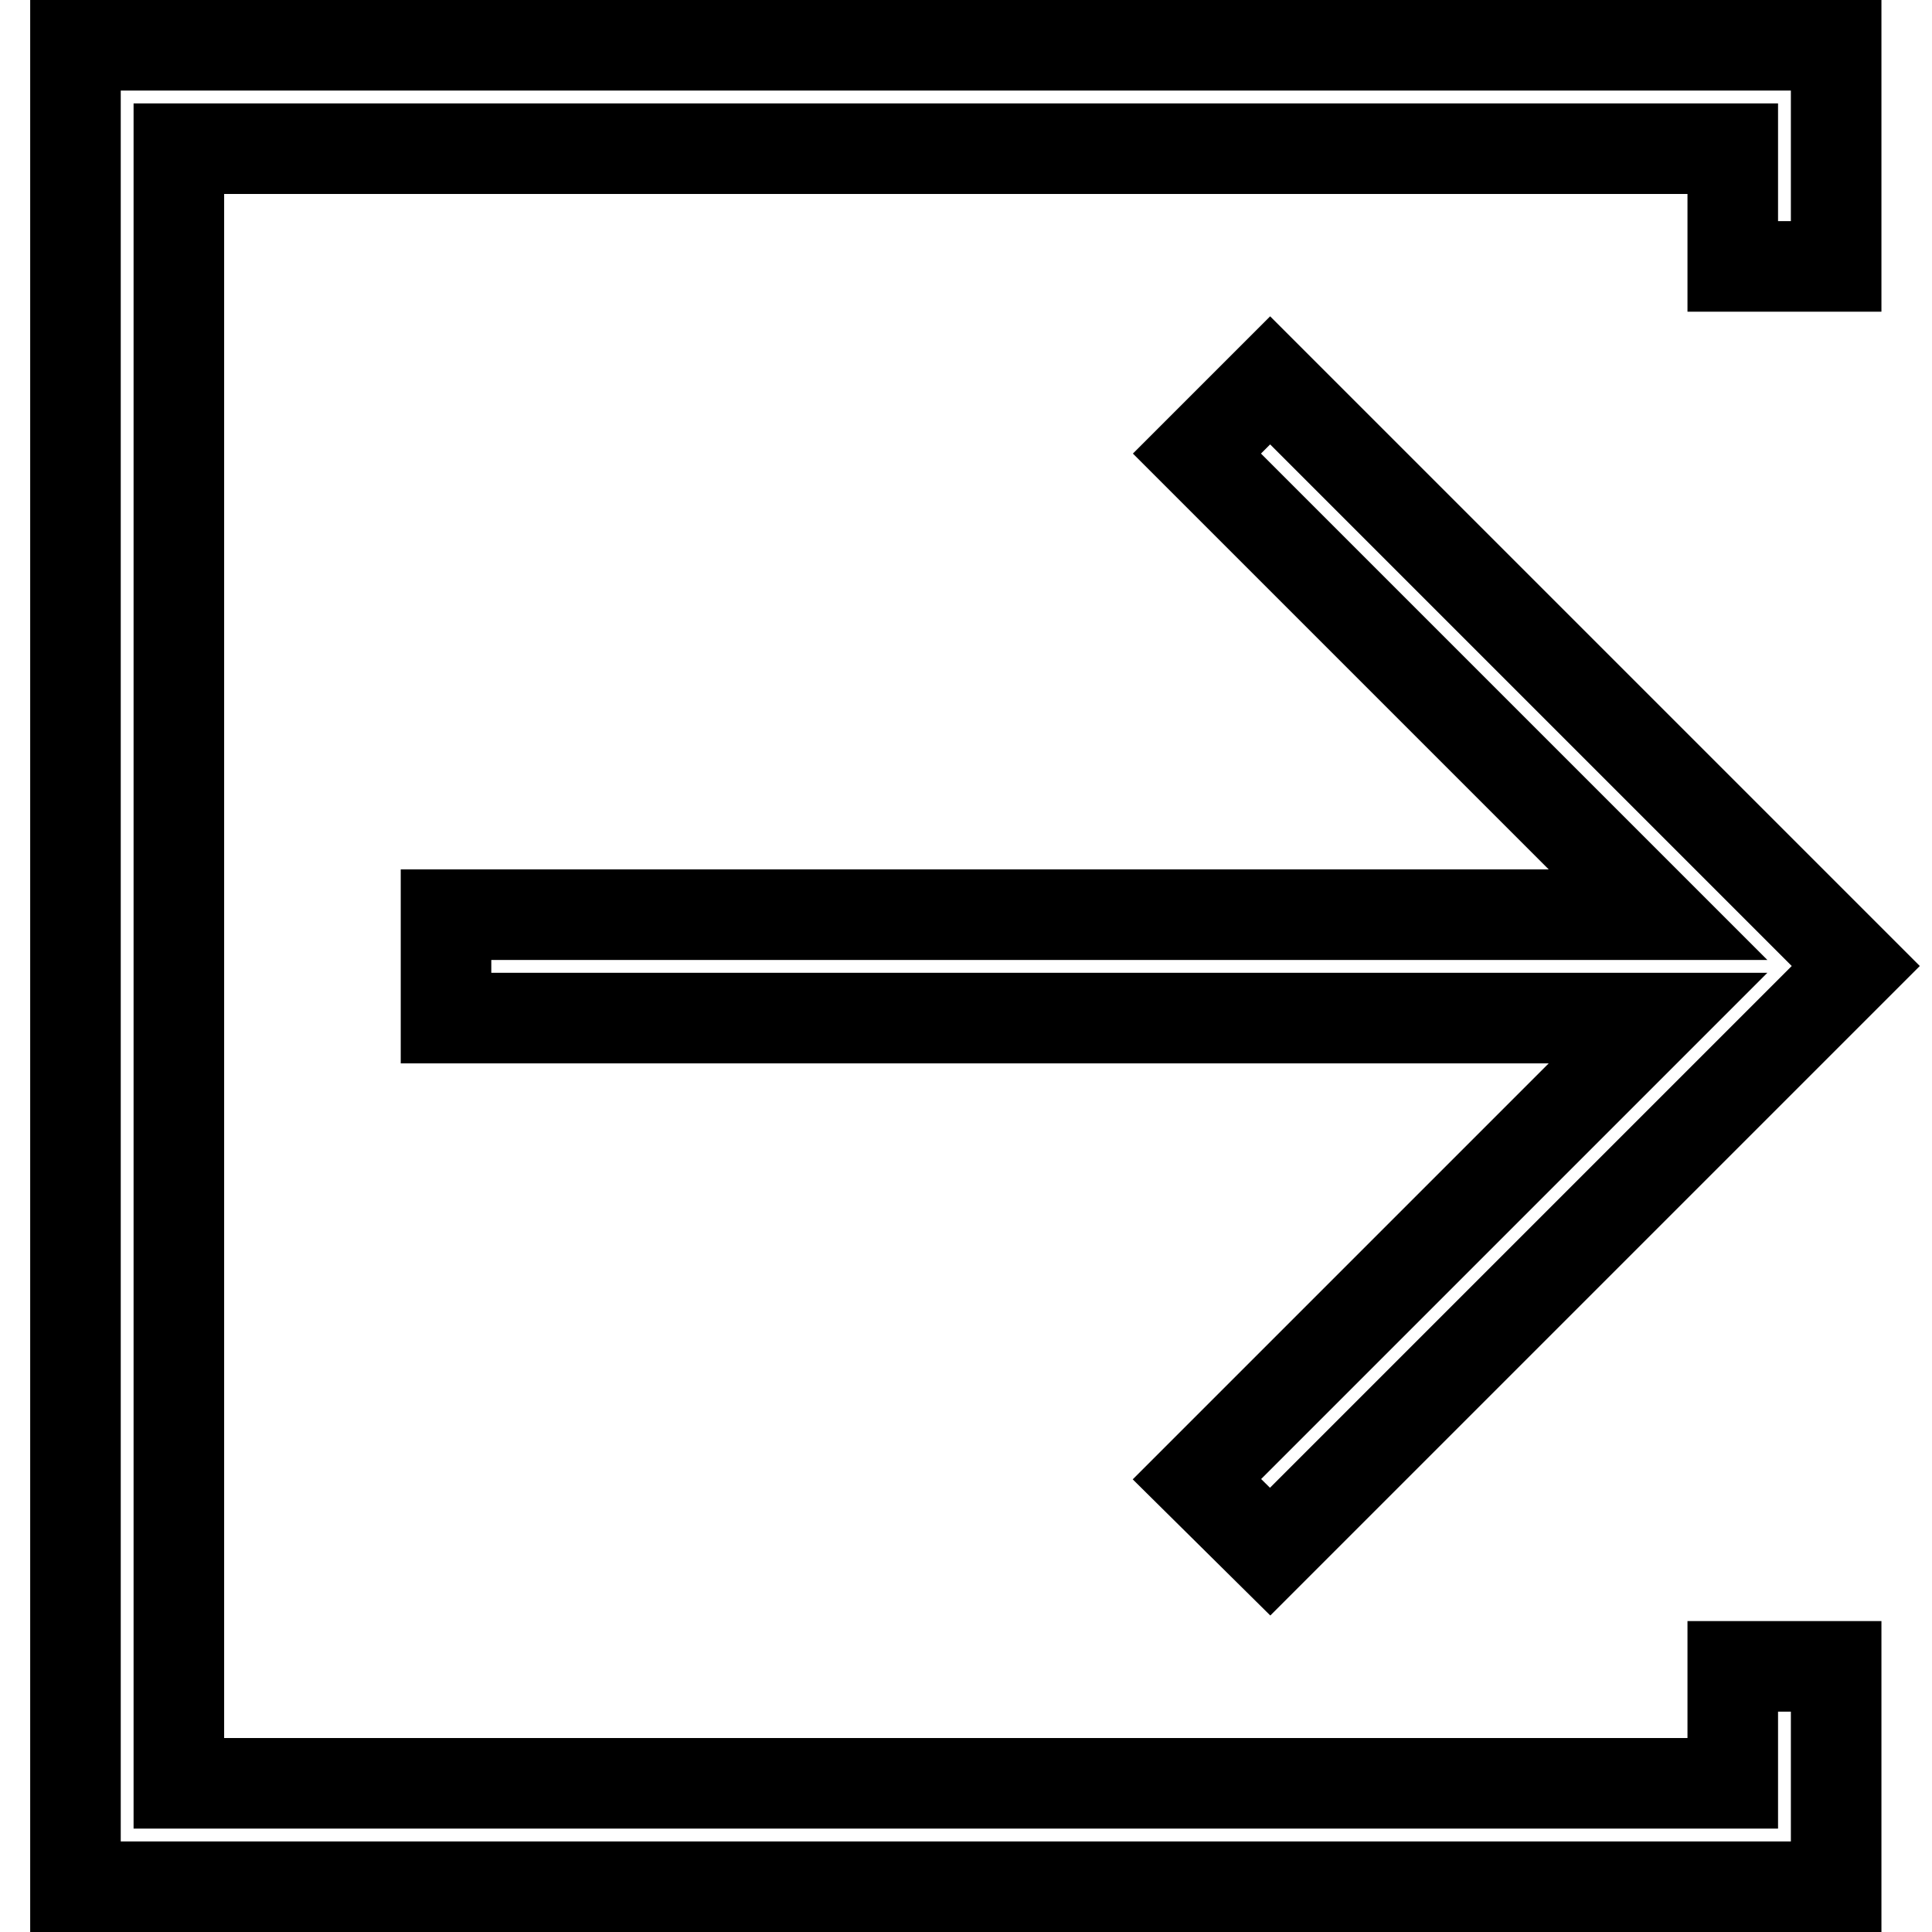 <?xml version="1.0" encoding="utf-8"?>
<!-- Svg Vector Icons : http://www.onlinewebfonts.com/icon -->
<!DOCTYPE svg PUBLIC "-//W3C//DTD SVG 1.1//EN" "http://www.w3.org/Graphics/SVG/1.1/DTD/svg11.dtd">
<svg version="1.1" xmlns="http://www.w3.org/2000/svg" xmlns:xlink="http://www.w3.org/1999/xlink" x="0px" y="0px" viewBox="0 0 256 256" enable-background="new 0 0 256 256" xml:space="preserve">
<g> <path stroke-width="12" fill-opacity="0" stroke="#000000"  d="M168.3,205.6l67.9-67.9l9.7-9.7l-9.7-9.7l-67.9-67.9l-9.7,9.7l61.1,61.1H59.1v13.7h160.6l-61.1,61.1 L168.3,205.6z M226.5,128L226.5,128L226.5,128L226.5,128L226.5,128z M229.6,220.8h13.7V250H10V6h233.3v29.3h-13.7V19.7H23.7v216.6 h205.9V220.8z"/></g>
</svg>